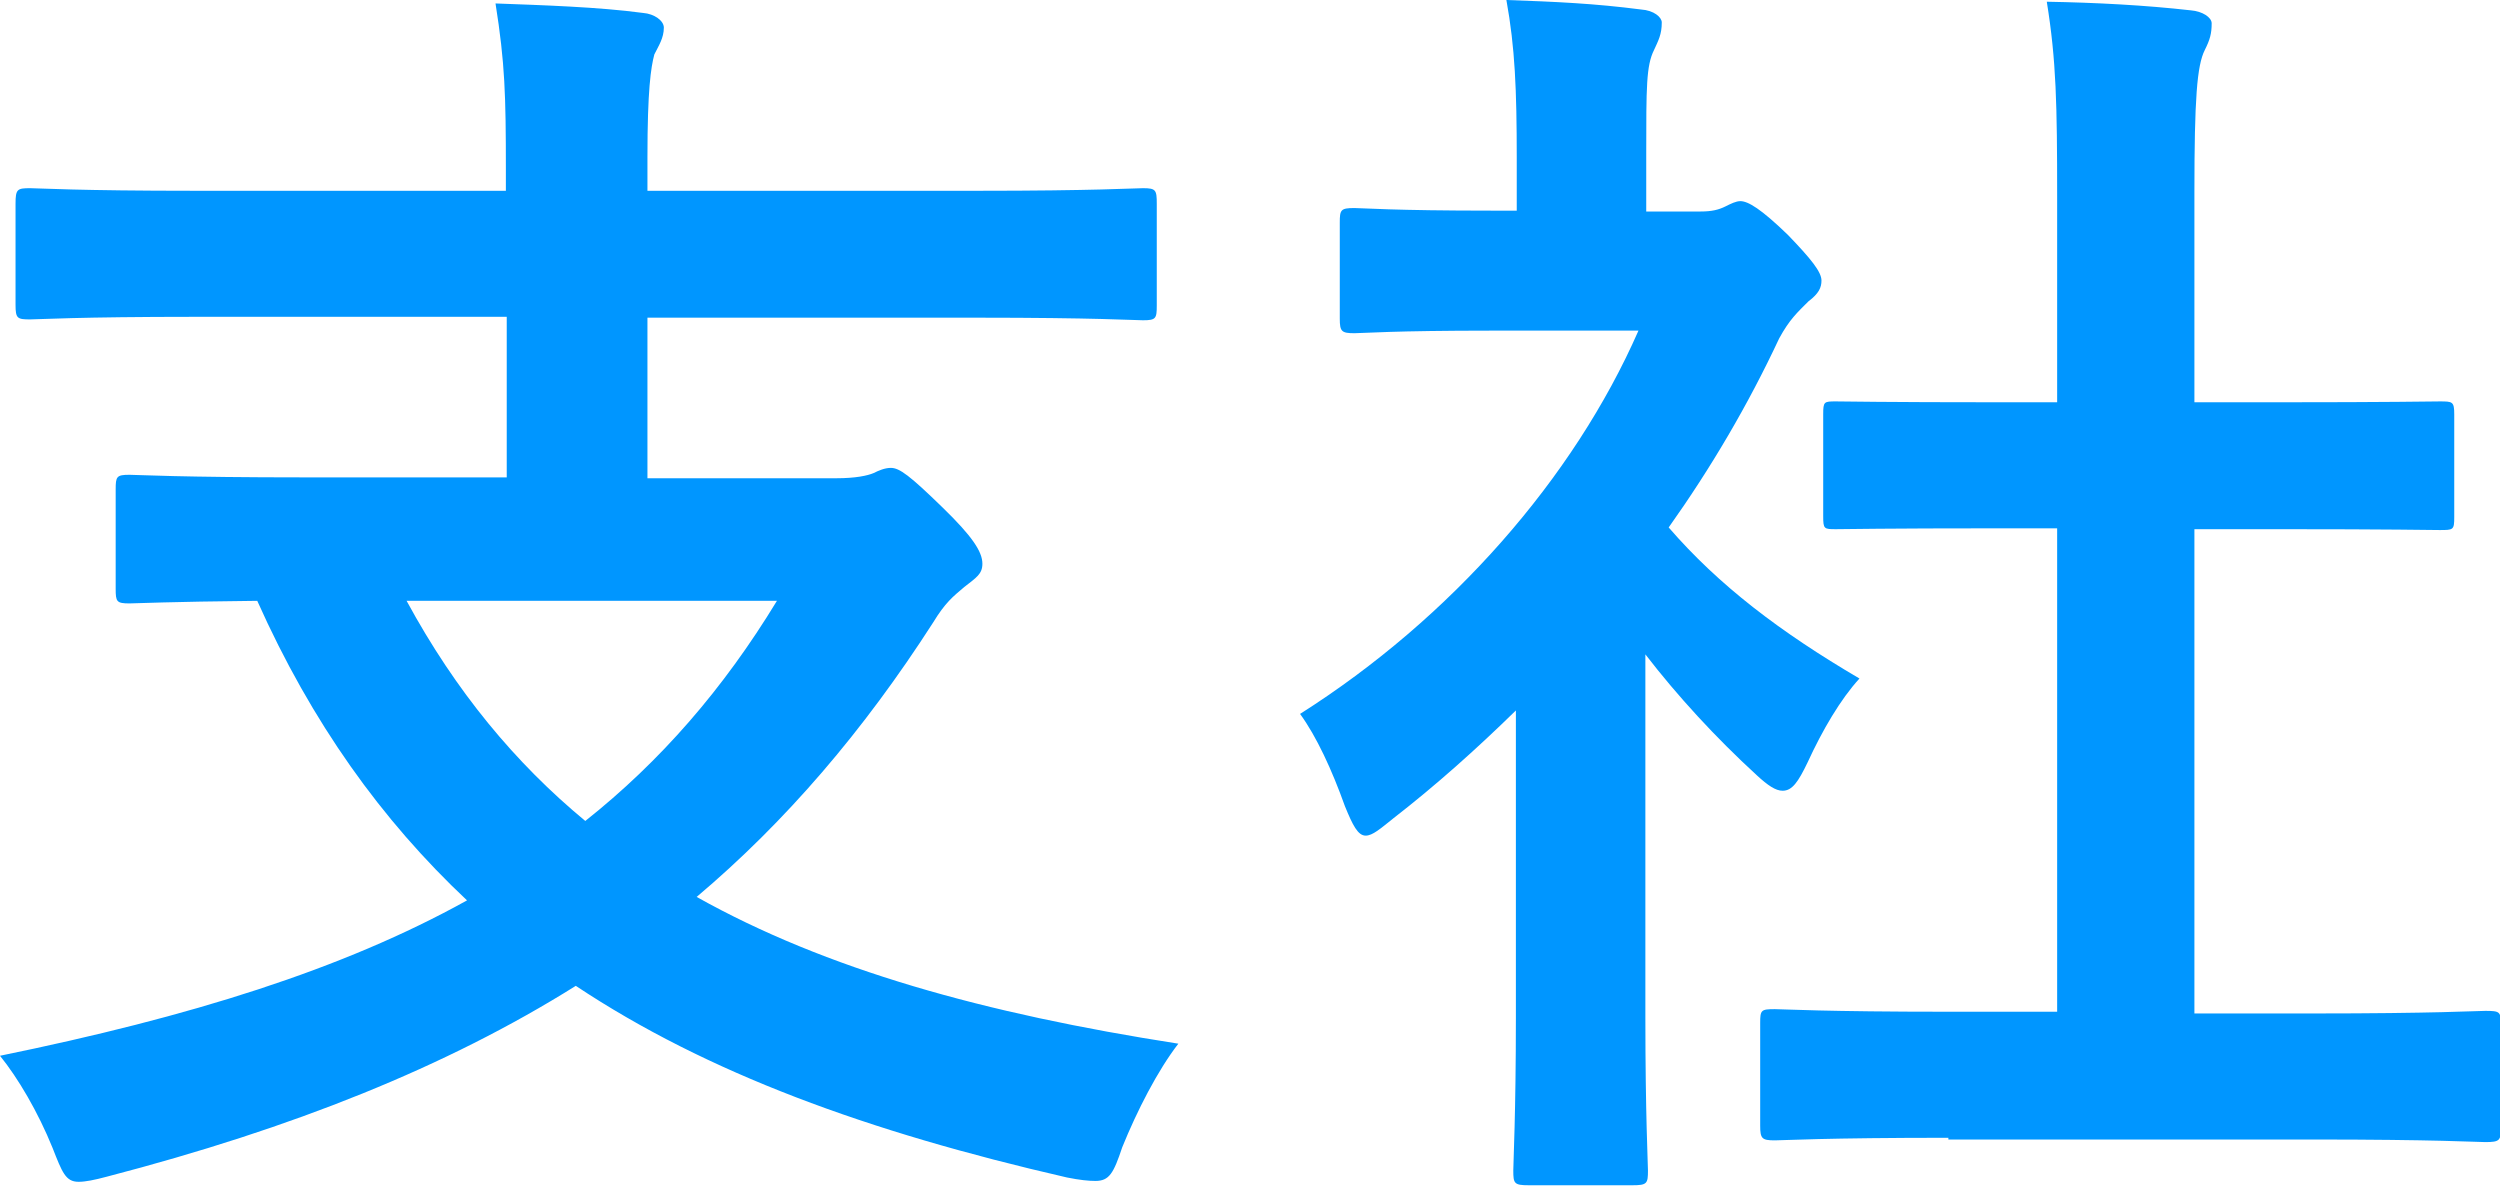 <?xml version="1.0" encoding="utf-8"?>
<!-- Generator: Adobe Illustrator 24.0.2, SVG Export Plug-In . SVG Version: 6.00 Build 0)  -->
<svg version="1.1" id="d" xmlns="http://www.w3.org/2000/svg" xmlns:xlink="http://www.w3.org/1999/xlink" x="0px" y="0px"
	 viewBox="0 0 28.96 13.75" style="enable-background:new 0 0 28.96 13.75;" xml:space="preserve">
<style type="text/css">
	.st0{fill:#0096FF;}
</style>
<g>
	<g>
		<path class="st0" d="M2.26,3.67c-1.35,0-1.82,0.03-1.91,0.03c-0.15,0-0.17-0.01-0.17-0.17V2.36c0-0.17,0.02-0.18,0.17-0.18
			c0.09,0,0.55,0.03,1.91,0.03h3.6V1.96c0-0.85-0.01-1.23-0.12-1.92c0.54,0.02,1.19,0.04,1.71,0.11c0.13,0.01,0.24,0.09,0.24,0.17
			c0,0.12-0.06,0.21-0.11,0.31C7.54,0.78,7.5,1.04,7.5,1.82v0.39h3.83c1.35,0,1.81-0.03,1.91-0.03c0.15,0,0.16,0.02,0.16,0.18v1.18
			c0,0.15-0.01,0.17-0.16,0.17c-0.09,0-0.56-0.03-1.91-0.03H7.5v1.86h2.19c0.22,0,0.36-0.03,0.43-0.06c0.06-0.03,0.13-0.06,0.2-0.06
			c0.1,0,0.22,0.09,0.6,0.46c0.34,0.33,0.46,0.51,0.46,0.65c0,0.12-0.07,0.16-0.21,0.27c-0.13,0.11-0.22,0.18-0.36,0.41
			C10,8.47,9.1,9.52,8.07,10.39c1.5,0.84,3.33,1.35,5.58,1.7c-0.24,0.31-0.48,0.78-0.65,1.2c-0.1,0.3-0.15,0.39-0.31,0.39
			c-0.08,0-0.18-0.01-0.33-0.04c-2.31-0.53-4.17-1.21-5.69-2.22c-1.5,0.94-3.28,1.65-5.43,2.21c-0.15,0.04-0.25,0.06-0.33,0.06
			c-0.15,0-0.19-0.11-0.3-0.39c-0.17-0.42-0.4-0.81-0.61-1.07c2.2-0.45,3.97-1,5.41-1.8C4.42,9.5,3.61,8.37,2.98,6.96
			C1.96,6.97,1.57,6.99,1.5,6.99c-0.15,0-0.16-0.02-0.16-0.17V5.67c0-0.15,0.01-0.17,0.16-0.17c0.09,0,0.58,0.03,2.04,0.03h2.33
			V3.67H2.26z M4.71,6.96c0.57,1.05,1.26,1.88,2.07,2.55C7.65,8.82,8.38,7.98,9,6.96H4.71z"/>
		<path class="st0" d="M17.56,8.23c-0.46,0.45-0.93,0.87-1.42,1.25c-0.15,0.12-0.24,0.2-0.32,0.2c-0.09,0-0.15-0.12-0.24-0.34
			c-0.15-0.42-0.33-0.81-0.52-1.07c1.75-1.11,3.17-2.73,3.92-4.44h-1.7c-1.14,0-1.5,0.03-1.59,0.03c-0.15,0-0.17-0.02-0.17-0.17
			V2.58c0-0.15,0.01-0.17,0.17-0.17c0.09,0,0.45,0.03,1.59,0.03h0.29V1.83c0-0.79-0.02-1.28-0.12-1.83
			c0.57,0.02,1.02,0.04,1.56,0.11c0.15,0.01,0.24,0.09,0.24,0.15c0,0.14-0.04,0.21-0.09,0.32c-0.09,0.18-0.09,0.43-0.09,1.2v0.67
			h0.63c0.13,0,0.21-0.02,0.29-0.06c0.06-0.03,0.12-0.06,0.17-0.06c0.09,0,0.24,0.09,0.55,0.39C20.98,3,21.1,3.15,21.1,3.25
			c0,0.08-0.03,0.15-0.15,0.24c-0.13,0.13-0.22,0.21-0.34,0.43c-0.36,0.77-0.79,1.5-1.28,2.19c0.58,0.67,1.29,1.21,2.21,1.75
			c-0.22,0.24-0.43,0.6-0.6,0.97c-0.11,0.23-0.18,0.33-0.29,0.33c-0.08,0-0.17-0.06-0.3-0.18c-0.48-0.44-0.92-0.92-1.29-1.4v4.21
			c0,1.11,0.03,1.7,0.03,1.77c0,0.15-0.01,0.17-0.18,0.17h-1.2c-0.17,0-0.18-0.02-0.18-0.17c0-0.09,0.03-0.66,0.03-1.77V8.23z
			 M22.57,13.18c-1.42,0-1.92,0.03-2.01,0.03c-0.15,0-0.17-0.02-0.17-0.17v-1.19c0-0.15,0.01-0.16,0.17-0.16
			c0.09,0,0.58,0.03,2.01,0.03h1.26V6.12h-0.67c-1.33,0-1.8,0.01-1.89,0.01c-0.14,0-0.15,0-0.15-0.15V4.8
			c0-0.15,0.01-0.15,0.15-0.15c0.09,0,0.55,0.01,1.89,0.01h0.67V2.28c0-1.07-0.01-1.58-0.12-2.26c0.57,0.01,1.14,0.04,1.67,0.1
			c0.13,0.01,0.24,0.08,0.24,0.15c0,0.12-0.02,0.19-0.08,0.31c-0.09,0.18-0.12,0.56-0.12,1.65v2.43h0.95c1.33,0,1.8-0.01,1.89-0.01
			c0.15,0,0.17,0,0.17,0.15v1.19c0,0.15-0.01,0.15-0.17,0.15c-0.09,0-0.55-0.01-1.89-0.01h-0.95v5.61h1.37c1.42,0,1.9-0.03,2-0.03
			c0.17,0,0.18,0.01,0.18,0.16v1.19c0,0.15-0.01,0.17-0.18,0.17c-0.09,0-0.57-0.03-2-0.03H22.57z"/>
	</g>
</g>
</svg>
